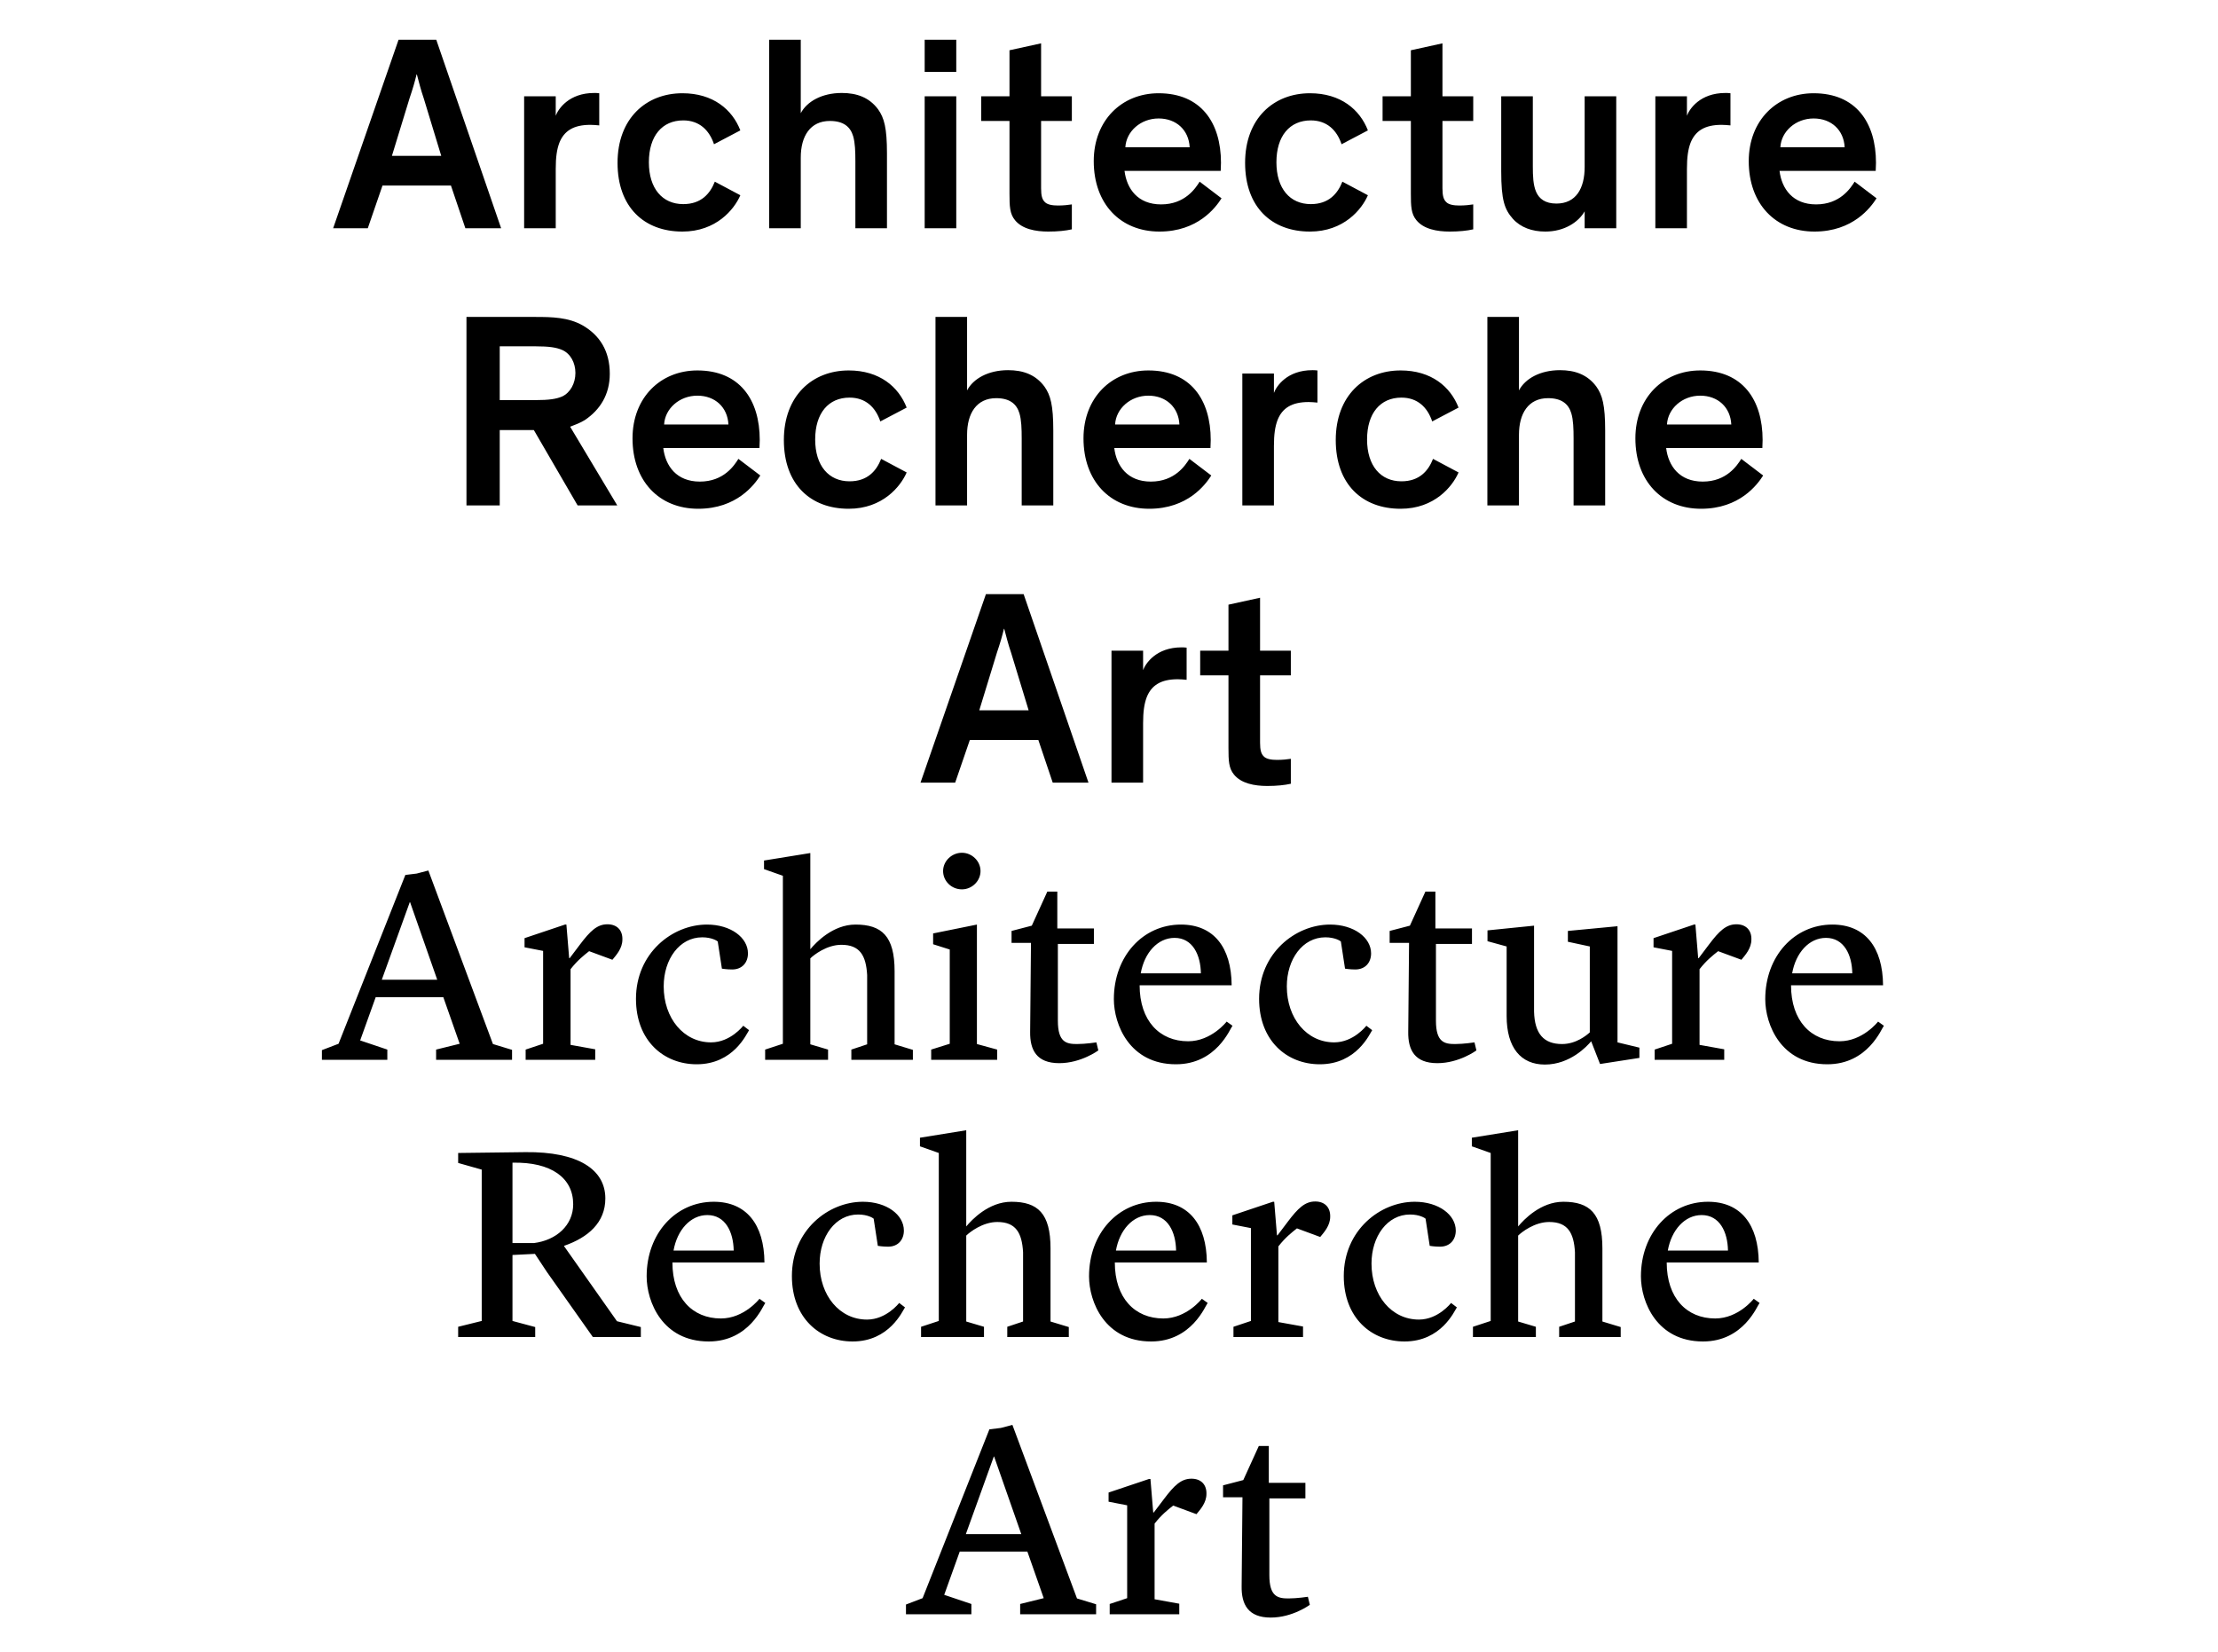 <?xml version="1.0" encoding="UTF-8"?>
<svg xmlns="http://www.w3.org/2000/svg" xmlns:xlink="http://www.w3.org/1999/xlink" width="560pt" height="417pt" viewBox="0 0 560 417" version="1.1">
<g id="surface1">
<path style=" stroke:none;fill-rule:nonzero;fill:rgb(0%,0%,0%);fill-opacity:1;" d="M 228.738 407.555 L 245.254 407.555 L 245.254 404.965 L 238.395 402.656 L 242.312 391.738 L 259.391 391.738 L 263.52 403.496 L 257.57 404.965 L 257.57 407.555 L 276.746 407.555 L 276.746 405.035 L 271.918 403.566 L 255.613 359.754 L 252.672 360.523 L 249.801 360.871 L 232.938 403.496 L 228.738 405.105 Z M 250.922 367.73 L 250.992 367.73 L 257.852 387.328 L 243.855 387.328 Z M 280.176 407.555 L 297.742 407.555 L 297.742 404.895 L 291.512 403.773 L 291.512 384.668 C 293.262 382.43 294.871 381.168 296.203 380.117 L 302.082 382.289 C 303.062 381.098 304.602 379.418 304.602 377.18 C 304.672 374.871 303.27 373.332 300.82 373.332 C 298.23 373.332 296.48 375.012 293.895 378.441 L 291.301 381.867 L 291.164 381.867 L 290.465 373.402 L 290.113 373.402 L 279.895 376.828 L 279.895 379.141 L 284.586 380.051 L 284.586 403.496 L 280.176 404.965 Z M 320.836 408.395 C 326.367 408.395 330.703 405.176 330.703 405.176 L 330.215 403.145 C 330.215 403.145 327.484 403.566 325.316 403.566 C 322.656 403.566 320.488 403.145 320.488 397.688 L 320.488 378.301 L 329.586 378.301 L 329.586 374.383 L 320.348 374.383 L 320.348 365.07 L 317.828 365.07 L 313.906 373.68 L 308.797 375.012 L 308.797 378.02 L 313.699 378.02 L 313.488 400.484 C 313.418 405.035 315.098 408.395 320.836 408.395 "/>
<path style=" stroke:none;fill-rule:nonzero;fill:rgb(0%,0%,0%);fill-opacity:1;" d="M 115.676 337.566 L 135.129 337.566 L 135.129 335.047 L 129.391 333.508 L 129.391 316.852 L 135.059 316.57 C 135.059 316.57 135.969 317.973 138.07 321.121 L 149.688 337.566 L 161.797 337.566 L 161.797 335.047 L 155.777 333.578 L 142.41 314.613 L 142.41 314.543 C 148.496 312.441 152.836 308.664 152.836 302.574 C 152.836 295.227 145.906 290.746 132.68 290.887 L 115.676 291.098 L 115.676 293.617 L 121.625 295.297 L 121.625 333.508 L 115.676 334.98 Z M 129.391 293.547 C 139.188 293.336 144.719 297.395 144.719 304.043 C 144.719 309.363 140.449 313.145 134.781 313.844 L 129.391 313.844 Z M 178.941 338.688 C 189.23 338.688 192.66 329.59 193.219 328.961 L 191.75 327.91 C 191.75 327.91 187.898 332.879 182.02 332.879 C 174.812 332.879 169.773 327.699 169.773 318.742 L 193.008 318.742 C 192.938 309.152 188.461 303.414 180.203 303.414 C 170.613 303.414 163.266 311.395 163.266 322.242 C 163.266 328.68 167.254 338.688 178.941 338.688 M 178.594 306.773 C 183.141 306.773 185.172 311.043 185.242 315.73 L 170.055 315.73 C 170.965 310.555 174.324 306.773 178.594 306.773 M 215.266 338.688 C 224.57 338.688 227.863 330.988 228.492 330.078 L 227.023 328.961 C 227.023 328.961 223.805 333.16 218.902 333.16 C 211.977 333.16 206.938 327.07 206.938 319.023 C 206.938 312.164 210.926 306.633 216.664 306.633 C 219.113 306.633 220.441 307.543 220.582 307.684 L 221.633 314.543 C 221.633 314.543 222.824 314.754 224.223 314.754 C 226.812 314.754 228.211 312.934 228.211 310.691 C 228.211 306.703 223.875 303.414 217.855 303.414 C 209.105 303.414 199.938 310.621 199.938 322.172 C 199.938 332.738 206.938 338.688 215.266 338.688 M 254.316 337.566 L 269.852 337.566 L 269.852 335.047 L 265.234 333.648 L 265.234 315.172 C 265.234 306.355 262.016 303.414 255.367 303.414 C 249.629 303.414 245.359 307.965 243.957 309.645 L 243.957 285.359 L 232.27 287.246 L 232.27 289.418 L 237.027 291.098 L 237.027 333.508 L 232.551 334.98 L 232.551 337.566 L 248.438 337.566 L 248.438 334.98 L 243.957 333.648 L 243.957 311.953 C 244.797 311.113 248.086 308.523 251.797 308.523 C 256.484 308.523 258.023 311.254 258.305 316.152 L 258.305 333.648 L 254.316 334.98 Z M 290.637 338.688 C 300.926 338.688 304.355 329.59 304.914 328.961 L 303.445 327.91 C 303.445 327.91 299.598 332.879 293.719 332.879 C 286.508 332.879 281.469 327.699 281.469 318.742 L 304.707 318.742 C 304.637 309.152 300.156 303.414 291.898 303.414 C 282.309 303.414 274.961 311.395 274.961 322.242 C 274.961 328.68 278.949 338.688 290.637 338.688 M 290.289 306.773 C 294.836 306.773 296.867 311.043 296.938 315.73 L 281.75 315.73 C 282.66 310.555 286.02 306.773 290.289 306.773 M 311.426 337.566 L 328.988 337.566 L 328.988 334.91 L 322.762 333.789 L 322.762 314.684 C 324.512 312.441 326.121 311.184 327.449 310.133 L 333.328 312.305 C 334.309 311.113 335.848 309.434 335.848 307.195 C 335.918 304.887 334.52 303.344 332.07 303.344 C 329.48 303.344 327.73 305.023 325.141 308.453 L 322.551 311.883 L 322.41 311.883 L 321.711 303.414 L 321.363 303.414 L 311.145 306.844 L 311.145 309.152 L 315.832 310.062 L 315.832 333.508 L 311.426 334.98 Z M 354.605 338.688 C 363.914 338.688 367.203 330.988 367.832 330.078 L 366.363 328.961 C 366.363 328.961 363.145 333.16 358.246 333.16 C 351.316 333.16 346.277 327.07 346.277 319.023 C 346.277 312.164 350.266 306.633 356.004 306.633 C 358.457 306.633 359.785 307.543 359.926 307.684 L 360.973 314.543 C 360.973 314.543 362.164 314.754 363.562 314.754 C 366.152 314.754 367.555 312.934 367.555 310.691 C 367.555 306.703 363.215 303.414 357.195 303.414 C 348.445 303.414 339.277 310.621 339.277 322.172 C 339.277 332.738 346.277 338.688 354.605 338.688 M 393.656 337.566 L 409.195 337.566 L 409.195 335.047 L 404.574 333.648 L 404.574 315.172 C 404.574 306.355 401.355 303.414 394.707 303.414 C 388.969 303.414 384.699 307.965 383.301 309.645 L 383.301 285.359 L 371.609 287.246 L 371.609 289.418 L 376.371 291.098 L 376.371 333.508 L 371.891 334.98 L 371.891 337.566 L 387.777 337.566 L 387.777 334.98 L 383.301 333.648 L 383.301 311.953 C 384.141 311.113 387.43 308.523 391.137 308.523 C 395.824 308.523 397.367 311.254 397.645 316.152 L 397.645 333.648 L 393.656 334.98 Z M 429.98 338.688 C 440.266 338.688 443.695 329.59 444.258 328.961 L 442.785 327.91 C 442.785 327.91 438.938 332.879 433.059 332.879 C 425.852 332.879 420.812 327.699 420.812 318.742 L 444.047 318.742 C 443.977 309.152 439.496 303.414 431.238 303.414 C 421.652 303.414 414.301 311.395 414.301 322.242 C 414.301 328.68 418.293 338.688 429.98 338.688 M 429.629 306.773 C 434.18 306.773 436.207 311.043 436.277 315.73 L 421.09 315.73 C 422 310.555 425.359 306.773 429.629 306.773 "/>
<path style=" stroke:none;fill-rule:nonzero;fill:rgb(0%,0%,0%);fill-opacity:1;" d="M 81.277 267.582 L 97.793 267.582 L 97.793 264.992 L 90.934 262.684 L 94.855 251.766 L 111.93 251.766 L 116.059 263.523 L 110.109 264.992 L 110.109 267.582 L 129.285 267.582 L 129.285 265.062 L 124.457 263.594 L 108.152 219.781 L 105.211 220.551 L 102.344 220.902 L 85.477 263.523 L 81.277 265.133 Z M 103.465 227.762 L 103.531 227.762 L 110.391 247.355 L 96.395 247.355 Z M 132.715 267.582 L 150.281 267.582 L 150.281 264.922 L 144.055 263.805 L 144.055 244.695 C 145.805 242.457 147.414 241.195 148.742 240.148 L 154.621 242.316 C 155.602 241.125 157.141 239.449 157.141 237.207 C 157.211 234.898 155.812 233.359 153.363 233.359 C 150.773 233.359 149.023 235.039 146.434 238.469 L 143.844 241.898 L 143.703 241.898 L 143.004 233.43 L 142.652 233.43 L 132.438 236.859 L 132.438 239.168 L 137.125 240.078 L 137.125 263.523 L 132.715 264.992 Z M 175.898 268.703 C 185.207 268.703 188.496 261.004 189.125 260.094 L 187.656 258.973 C 187.656 258.973 184.438 263.172 179.535 263.172 C 172.609 263.172 167.57 257.082 167.57 249.035 C 167.57 242.176 171.559 236.648 177.297 236.648 C 179.746 236.648 181.074 237.559 181.215 237.699 L 182.266 244.559 C 182.266 244.559 183.457 244.766 184.855 244.766 C 187.445 244.766 188.844 242.945 188.844 240.707 C 188.844 236.719 184.508 233.43 178.488 233.43 C 169.738 233.43 160.57 240.637 160.57 252.184 C 160.57 262.754 167.57 268.703 175.898 268.703 M 214.949 267.582 L 230.484 267.582 L 230.484 265.062 L 225.867 263.664 L 225.867 245.188 C 225.867 236.367 222.648 233.43 216 233.43 C 210.262 233.43 205.992 237.977 204.59 239.656 L 204.59 215.371 L 192.902 217.262 L 192.902 219.434 L 197.66 221.109 L 197.66 263.523 L 193.184 264.992 L 193.184 267.582 L 209.07 267.582 L 209.07 264.992 L 204.59 263.664 L 204.59 241.969 C 205.43 241.125 208.719 238.539 212.43 238.539 C 217.117 238.539 218.656 241.266 218.938 246.164 L 218.938 263.664 L 214.949 264.992 Z M 235.105 267.582 L 251.762 267.582 L 251.762 264.992 L 246.652 263.594 L 246.652 233.43 L 235.594 235.668 L 235.594 238.398 L 239.793 239.727 L 239.793 263.523 L 235.105 264.992 Z M 242.871 224.539 C 245.391 224.539 247.562 222.441 247.562 219.922 C 247.562 217.402 245.391 215.301 242.871 215.301 C 240.281 215.301 238.113 217.402 238.113 219.922 C 238.113 222.441 240.215 224.539 242.871 224.539 M 267.438 268.422 C 272.965 268.422 277.305 265.203 277.305 265.203 L 276.816 263.172 C 276.816 263.172 274.086 263.594 271.918 263.594 C 269.258 263.594 267.09 263.172 267.09 257.715 L 267.09 238.328 L 276.188 238.328 L 276.188 234.41 L 266.949 234.41 L 266.949 225.102 L 264.43 225.102 L 260.508 233.707 L 255.398 235.039 L 255.398 238.047 L 260.301 238.047 L 260.09 260.512 C 260.02 265.062 261.699 268.422 267.438 268.422 M 296.902 268.703 C 307.191 268.703 310.617 259.605 311.18 258.973 L 309.707 257.926 C 309.707 257.926 305.859 262.895 299.98 262.895 C 292.773 262.895 287.734 257.715 287.734 248.758 L 310.969 248.758 C 310.898 239.168 306.418 233.43 298.16 233.43 C 288.574 233.43 281.227 241.406 281.227 252.254 C 281.227 258.695 285.215 268.703 296.902 268.703 M 296.551 236.789 C 301.102 236.789 303.129 241.059 303.199 245.746 L 288.012 245.746 C 288.922 240.566 292.281 236.789 296.551 236.789 M 333.223 268.703 C 342.531 268.703 345.82 261.004 346.449 260.094 L 344.98 258.973 C 344.98 258.973 341.762 263.172 336.863 263.172 C 329.934 263.172 324.895 257.082 324.895 249.035 C 324.895 242.176 328.887 236.648 334.625 236.648 C 337.074 236.648 338.402 237.559 338.543 237.699 L 339.594 244.559 C 339.594 244.559 340.781 244.766 342.184 244.766 C 344.773 244.766 346.172 242.945 346.172 240.707 C 346.172 236.719 341.832 233.43 335.812 233.43 C 327.066 233.43 317.898 240.637 317.898 252.184 C 317.898 262.754 324.895 268.703 333.223 268.703 M 362.898 268.422 C 368.426 268.422 372.766 265.203 372.766 265.203 L 372.277 263.172 C 372.277 263.172 369.547 263.594 367.375 263.594 C 364.719 263.594 362.547 263.172 362.547 257.715 L 362.547 238.328 L 371.645 238.328 L 371.645 234.41 L 362.406 234.41 L 362.406 225.102 L 359.887 225.102 L 355.969 233.707 L 350.859 235.039 L 350.859 238.047 L 355.758 238.047 L 355.551 260.512 C 355.48 265.062 357.16 268.422 362.898 268.422 M 403.977 268.633 L 413.914 267.094 L 413.914 264.504 L 408.387 263.172 L 408.387 233.848 L 395.859 235.039 L 395.859 237.77 L 401.391 238.957 L 401.391 260.652 C 400.617 261.352 397.961 263.594 394.391 263.594 C 389.77 263.594 387.461 261.004 387.32 255.402 L 387.32 233.707 L 375.562 234.898 L 375.562 237.629 L 380.395 238.957 L 380.395 256.523 C 380.395 264.574 384.031 268.773 390.051 268.773 C 396.418 268.773 400.688 264.152 401.738 262.895 Z M 417.766 267.582 L 435.332 267.582 L 435.332 264.922 L 429.102 263.805 L 429.102 244.695 C 430.852 242.457 432.465 241.195 433.793 240.148 L 439.672 242.316 C 440.652 241.125 442.191 239.449 442.191 237.207 C 442.262 234.898 440.859 233.359 438.41 233.359 C 435.82 233.359 434.07 235.039 431.484 238.469 L 428.895 241.898 L 428.754 241.898 L 428.055 233.43 L 427.703 233.43 L 417.484 236.859 L 417.484 239.168 L 422.176 240.078 L 422.176 263.523 L 417.766 264.992 Z M 461.367 268.703 C 471.656 268.703 475.082 259.605 475.645 258.973 L 474.176 257.926 C 474.176 257.926 470.324 262.895 464.445 262.895 C 457.238 262.895 452.199 257.715 452.199 248.758 L 475.434 248.758 C 475.363 239.168 470.887 233.43 462.625 233.43 C 453.039 233.43 445.691 241.406 445.691 252.254 C 445.691 258.695 449.68 268.703 461.367 268.703 M 461.016 236.789 C 465.566 236.789 467.598 241.059 467.664 245.746 L 452.48 245.746 C 453.391 240.566 456.746 236.789 461.016 236.789 "/>
<path style=" stroke:none;fill-rule:nonzero;fill:rgb(0%,0%,0%);fill-opacity:1;" d="M 244.867 186.816 L 262.156 186.816 L 265.793 197.598 L 274.82 197.598 L 258.445 150.004 L 248.926 150.004 L 232.41 197.598 L 241.16 197.598 Z M 259.707 179.328 L 247.25 179.328 L 251.727 164.703 C 252.496 162.465 253.055 160.504 253.477 158.754 L 253.547 158.754 C 254.035 160.574 254.527 162.602 255.297 164.844 Z M 280.629 164.281 L 280.629 197.598 L 288.609 197.598 L 288.609 182.617 C 288.609 179.68 288.891 177.719 289.52 176.039 C 290.707 173.031 293.09 171.492 297.355 171.492 C 298.059 171.492 298.828 171.562 299.598 171.633 L 299.598 163.512 C 298.898 163.441 298.758 163.441 298.336 163.441 C 291.898 163.441 289.238 167.504 288.609 169.184 L 288.609 164.281 Z M 325.91 191.578 C 325.07 191.719 323.812 191.855 322.41 191.855 C 321.012 191.855 319.68 191.648 319.051 190.945 C 318.422 190.316 318.141 189.406 318.141 187.52 L 318.141 170.512 L 325.91 170.512 L 325.91 164.281 L 318.141 164.281 L 318.141 150.914 L 310.164 152.664 L 310.164 164.281 L 303.023 164.281 L 303.023 170.512 L 310.164 170.512 L 310.164 188.848 C 310.164 192.066 310.234 193.957 311.562 195.566 C 313.383 197.805 316.742 198.438 319.961 198.438 C 322.34 198.438 324.371 198.227 325.91 197.875 Z M 325.91 191.578 "/>
<path style=" stroke:none;fill-rule:nonzero;fill:rgb(0%,0%,0%);fill-opacity:1;" d="M 134.781 108.574 L 145.84 127.609 L 155.848 127.609 L 143.949 107.734 C 145.07 107.312 146.539 106.754 147.66 106.055 C 151.508 103.465 153.957 99.617 153.957 94.367 C 153.957 88.559 151.367 84.641 147.168 82.188 C 143.531 80.09 139.262 80.02 135.203 80.02 L 117.773 80.02 L 117.773 127.609 L 126.172 127.609 L 126.172 108.574 Z M 126.172 87.438 L 135.203 87.438 C 138.629 87.438 140.449 87.719 141.922 88.348 C 144.02 89.258 145.281 91.566 145.281 94.156 C 145.281 96.746 144.02 99.125 141.922 100.105 C 140.449 100.734 138.629 101.016 135.203 101.016 L 126.172 101.016 Z M 186.43 115.852 C 185.383 117.531 182.723 121.59 176.703 121.59 C 170.824 121.59 168.023 117.672 167.465 113.121 L 191.75 113.121 C 191.75 112.562 191.82 111.652 191.82 111.094 C 191.82 100.875 186.711 93.527 176.074 93.527 C 166.766 93.527 159.699 100.387 159.699 110.672 C 159.699 121.449 166.414 128.449 176.285 128.449 C 186.012 128.449 190.492 122.359 191.961 120.051 Z M 176.074 99.895 C 180.551 99.895 183.703 102.836 183.914 107.172 L 167.676 107.172 C 167.887 103.184 171.523 99.895 176.074 99.895 M 228.914 102.906 C 226.883 97.656 222.055 93.527 214.285 93.527 C 205.117 93.527 197.91 99.895 197.91 111.094 C 197.91 122.289 204.629 128.449 214.285 128.449 C 222.824 128.449 227.371 122.852 228.914 119.281 L 222.473 115.852 C 221.285 118.863 219.043 121.52 214.496 121.52 C 209.246 121.52 205.816 117.602 205.816 110.953 C 205.816 104.305 209.176 100.387 214.496 100.387 C 218.555 100.387 221.074 102.836 222.262 106.402 Z M 265.934 108.715 C 265.934 102.273 265.234 99.754 263.695 97.586 C 261.457 94.578 258.305 93.457 254.527 93.457 C 249.488 93.457 245.707 95.625 244.168 98.566 L 244.168 80.02 L 236.191 80.02 L 236.191 127.609 L 244.168 127.609 L 244.168 109.766 C 244.168 104.375 246.547 100.527 251.516 100.527 C 254.945 100.527 256.695 101.996 257.395 104.375 C 257.887 106.055 257.957 108.223 257.957 110.742 L 257.957 127.609 L 265.934 127.609 Z M 300.297 115.852 C 299.246 117.531 296.586 121.59 290.566 121.59 C 284.688 121.59 281.891 117.672 281.332 113.121 L 305.617 113.121 C 305.617 112.562 305.684 111.652 305.684 111.094 C 305.684 100.875 300.578 93.527 289.938 93.527 C 280.629 93.527 273.562 100.387 273.562 110.672 C 273.562 121.449 280.281 128.449 290.148 128.449 C 299.875 128.449 304.355 122.359 305.824 120.051 Z M 289.938 99.895 C 294.418 99.895 297.566 102.836 297.777 107.172 L 281.539 107.172 C 281.75 103.184 285.391 99.895 289.938 99.895 M 313.664 94.297 L 313.664 127.609 L 321.641 127.609 L 321.641 112.633 C 321.641 109.695 321.922 107.734 322.551 106.055 C 323.742 103.043 326.121 101.504 330.391 101.504 C 331.09 101.504 331.859 101.574 332.629 101.645 L 332.629 93.527 C 331.93 93.457 331.789 93.457 331.371 93.457 C 324.93 93.457 322.27 97.516 321.641 99.195 L 321.641 94.297 Z M 368.254 102.906 C 366.223 97.656 361.395 93.527 353.625 93.527 C 344.457 93.527 337.25 99.895 337.25 111.094 C 337.25 122.289 343.969 128.449 353.625 128.449 C 362.164 128.449 366.711 122.852 368.254 119.281 L 361.812 115.852 C 360.625 118.863 358.383 121.52 353.836 121.52 C 348.586 121.52 345.156 117.602 345.156 110.953 C 345.156 104.305 348.516 100.387 353.836 100.387 C 357.895 100.387 360.414 102.836 361.602 106.402 Z M 405.273 108.715 C 405.273 102.273 404.574 99.754 403.035 97.586 C 400.797 94.578 397.645 93.457 393.867 93.457 C 388.828 93.457 385.047 95.625 383.508 98.566 L 383.508 80.02 L 375.531 80.02 L 375.531 127.609 L 383.508 127.609 L 383.508 109.766 C 383.508 104.375 385.887 100.527 390.855 100.527 C 394.285 100.527 396.035 101.996 396.734 104.375 C 397.227 106.055 397.297 108.223 397.297 110.742 L 397.297 127.609 L 405.273 127.609 Z M 439.637 115.852 C 438.586 117.531 435.926 121.59 429.91 121.59 C 424.031 121.59 421.23 117.672 420.672 113.121 L 444.957 113.121 C 444.957 112.562 445.023 111.652 445.023 111.094 C 445.023 100.875 439.918 93.527 429.277 93.527 C 419.969 93.527 412.902 100.387 412.902 110.672 C 412.902 121.449 419.621 128.449 429.488 128.449 C 439.215 128.449 443.695 122.359 445.164 120.051 Z M 429.277 99.895 C 433.758 99.895 436.906 102.836 437.117 107.172 L 420.879 107.172 C 421.09 103.184 424.73 99.895 429.277 99.895 "/>
<path style=" stroke:none;fill-rule:nonzero;fill:rgb(0%,0%,0%);fill-opacity:1;" d="M 96.57 46.848 L 113.855 46.848 L 117.496 57.625 L 126.523 57.625 L 110.148 10.031 L 100.629 10.031 L 84.113 57.625 L 92.859 57.625 Z M 111.406 39.355 L 98.949 39.355 L 103.43 24.73 C 104.199 22.492 104.758 20.531 105.18 18.781 L 105.25 18.781 C 105.738 20.602 106.227 22.633 107 24.871 Z M 132.332 24.312 L 132.332 57.625 L 140.312 57.625 L 140.312 42.648 C 140.312 39.707 140.59 37.75 141.219 36.066 C 142.41 33.059 144.789 31.52 149.059 31.52 C 149.758 31.52 150.527 31.59 151.297 31.66 L 151.297 23.543 C 150.598 23.473 150.461 23.473 150.039 23.473 C 143.602 23.473 140.941 27.531 140.312 29.211 L 140.312 24.312 Z M 186.922 32.918 C 184.891 27.672 180.062 23.543 172.293 23.543 C 163.125 23.543 155.918 29.91 155.918 41.105 C 155.918 52.305 162.637 58.465 172.293 58.465 C 180.832 58.465 185.383 52.863 186.922 49.297 L 180.48 45.867 C 179.293 48.875 177.055 51.535 172.504 51.535 C 167.254 51.535 163.828 47.617 163.828 40.969 C 163.828 34.32 167.184 30.398 172.504 30.398 C 176.562 30.398 179.082 32.848 180.273 36.418 Z M 223.941 38.727 C 223.941 32.289 223.242 29.77 221.703 27.602 C 219.465 24.59 216.316 23.473 212.535 23.473 C 207.496 23.473 203.719 25.641 202.176 28.582 L 202.176 10.031 L 194.199 10.031 L 194.199 57.625 L 202.176 57.625 L 202.176 39.777 C 202.176 34.387 204.559 30.539 209.527 30.539 C 212.957 30.539 214.707 32.008 215.406 34.387 C 215.895 36.066 215.965 38.238 215.965 40.758 L 215.965 57.625 L 223.941 57.625 Z M 241.438 24.312 L 233.461 24.312 L 233.461 57.625 L 241.438 57.625 Z M 241.438 10.031 L 233.461 10.031 L 233.461 18.152 L 241.438 18.152 Z M 270.621 51.605 C 269.781 51.746 268.523 51.887 267.125 51.887 C 265.723 51.887 264.395 51.676 263.766 50.977 C 263.133 50.344 262.855 49.434 262.855 47.547 L 262.855 30.539 L 270.621 30.539 L 270.621 24.312 L 262.855 24.312 L 262.855 10.941 L 254.875 12.691 L 254.875 24.312 L 247.738 24.312 L 247.738 30.539 L 254.875 30.539 L 254.875 48.875 C 254.875 52.094 254.945 53.984 256.273 55.594 C 258.094 57.836 261.453 58.465 264.672 58.465 C 267.055 58.465 269.082 58.254 270.621 57.902 Z M 302.887 45.867 C 301.836 47.547 299.176 51.605 293.156 51.605 C 287.277 51.605 284.48 47.688 283.918 43.137 L 308.203 43.137 C 308.203 42.578 308.273 41.668 308.273 41.105 C 308.273 30.891 303.164 23.543 292.527 23.543 C 283.219 23.543 276.148 30.398 276.148 40.688 C 276.148 51.465 282.871 58.465 292.738 58.465 C 302.465 58.465 306.945 52.375 308.414 50.066 Z M 292.527 29.91 C 297.008 29.91 300.156 32.848 300.367 37.188 L 284.129 37.188 C 284.34 33.199 287.977 29.91 292.527 29.91 M 345.367 32.918 C 343.336 27.672 338.508 23.543 330.738 23.543 C 321.57 23.543 314.363 29.91 314.363 41.105 C 314.363 52.305 321.082 58.465 330.738 58.465 C 339.277 58.465 343.828 52.863 345.367 49.297 L 338.926 45.867 C 337.738 48.875 335.5 51.535 330.949 51.535 C 325.699 51.535 322.27 47.617 322.27 40.969 C 322.27 34.32 325.629 30.398 330.949 30.398 C 335.008 30.398 337.527 32.848 338.719 36.418 Z M 371.961 51.605 C 371.121 51.746 369.859 51.887 368.461 51.887 C 367.062 51.887 365.73 51.676 365.102 50.977 C 364.473 50.344 364.191 49.434 364.191 47.547 L 364.191 30.539 L 371.961 30.539 L 371.961 24.312 L 364.191 24.312 L 364.191 10.941 L 356.215 12.691 L 356.215 24.312 L 349.074 24.312 L 349.074 30.539 L 356.215 30.539 L 356.215 48.875 C 356.215 52.094 356.281 53.984 357.613 55.594 C 359.434 57.836 362.793 58.465 366.012 58.465 C 368.391 58.465 370.422 58.254 371.961 57.902 Z M 379.027 43.207 C 379.027 50.555 379.867 52.863 381.969 55.242 C 383.926 57.414 386.797 58.465 390.156 58.465 C 394.914 58.465 398.484 56.152 400.094 53.355 L 400.094 57.625 L 408.07 57.625 L 408.07 24.312 L 400.094 24.312 L 400.094 42.156 C 400.094 47.547 397.926 51.395 392.957 51.395 C 390.156 51.395 388.617 50.207 387.848 48.457 C 387.078 46.707 387.008 44.395 387.008 42.016 L 387.008 24.312 L 379.027 24.312 Z M 417.941 24.312 L 417.941 57.625 L 425.918 57.625 L 425.918 42.648 C 425.918 39.707 426.199 37.75 426.828 36.066 C 428.016 33.059 430.398 31.52 434.668 31.52 C 435.367 31.52 436.137 31.59 436.906 31.66 L 436.906 23.543 C 436.207 23.473 436.066 23.473 435.645 23.473 C 429.207 23.473 426.547 27.531 425.918 29.211 L 425.918 24.312 Z M 468.258 45.867 C 467.211 47.547 464.551 51.605 458.531 51.605 C 452.652 51.605 449.852 47.688 449.293 43.137 L 473.578 43.137 C 473.578 42.578 473.648 41.668 473.648 41.105 C 473.648 30.891 468.539 23.543 457.902 23.543 C 448.594 23.543 441.523 30.398 441.523 40.688 C 441.523 51.465 448.242 58.465 458.109 58.465 C 467.84 58.465 472.32 52.375 473.789 50.066 Z M 457.902 29.91 C 462.383 29.91 465.531 32.848 465.738 37.188 L 449.504 37.188 C 449.715 33.199 453.352 29.91 457.902 29.91 "/>
</g>
</svg>
